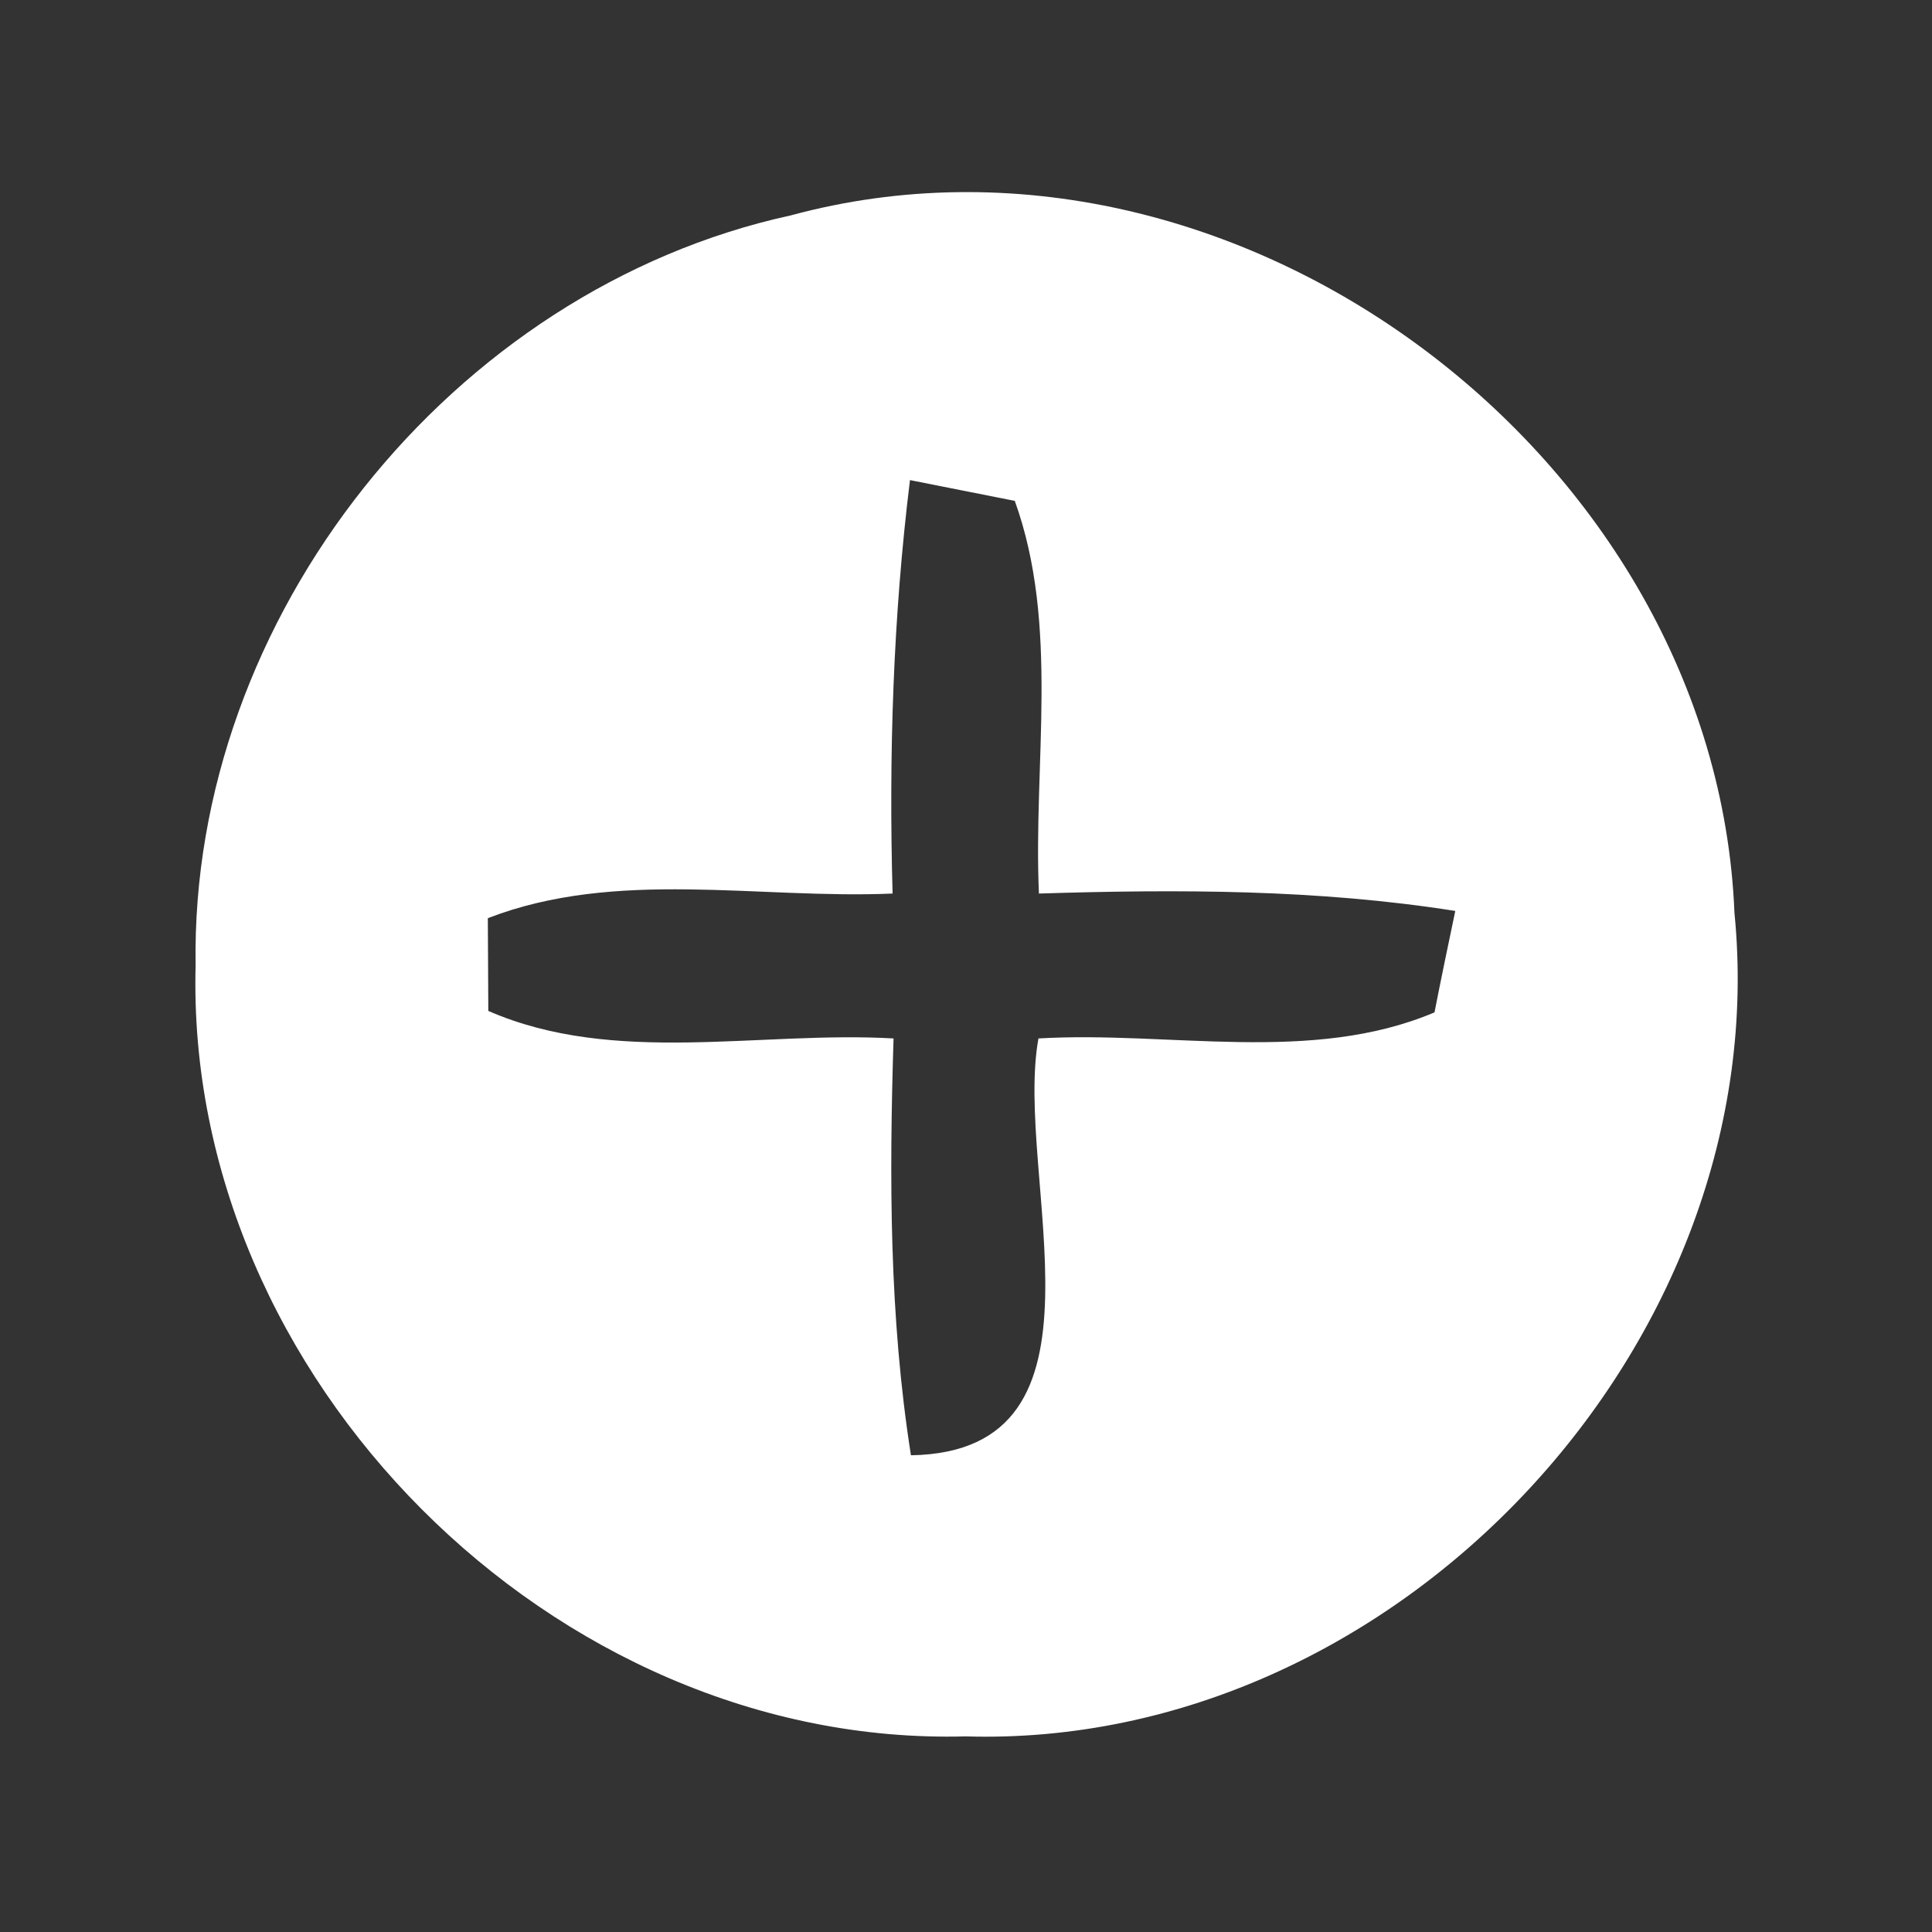 <?xml version="1.0" encoding="UTF-8" ?>
<!DOCTYPE svg PUBLIC "-//W3C//DTD SVG 1.1//EN" "http://www.w3.org/Graphics/SVG/1.1/DTD/svg11.dtd">
<svg width="20px" height="20px" viewBox="0 0 40 40" version="1.1" xmlns="http://www.w3.org/2000/svg">
<rect x="0" y="0" width="40" height="40" fill="#333333" stroke="none"/>
<g id="#202628ff">
</g>
<g id="#ffffffff">
<path fill="#ffffff" opacity="1.00" d=" M 16.37 4.46 C 25.56 1.97 35.53 9.46 35.91 18.90 C 36.79 27.79 28.92 36.22 19.99 35.95 C 11.46 36.18 3.82 28.51 4.05 19.99 C 3.93 12.79 9.35 5.99 16.37 4.46 M 18.84 9.94 C 18.49 12.78 18.40 15.64 18.48 18.50 C 15.70 18.62 12.76 17.98 10.10 19.01 C 10.10 19.49 10.11 20.45 10.11 20.93 C 12.72 22.07 15.73 21.34 18.50 21.50 C 18.41 24.38 18.41 27.27 18.86 30.13 C 23.27 30.06 20.98 24.35 21.50 21.50 C 24.21 21.34 27.15 22.04 29.70 20.96 C 29.80 20.44 30.02 19.38 30.13 18.86 C 27.28 18.41 24.39 18.41 21.51 18.50 C 21.39 15.81 21.94 12.95 21.01 10.37 C 20.47 10.26 19.38 10.05 18.84 9.94 Z" />
</g>
</svg>

